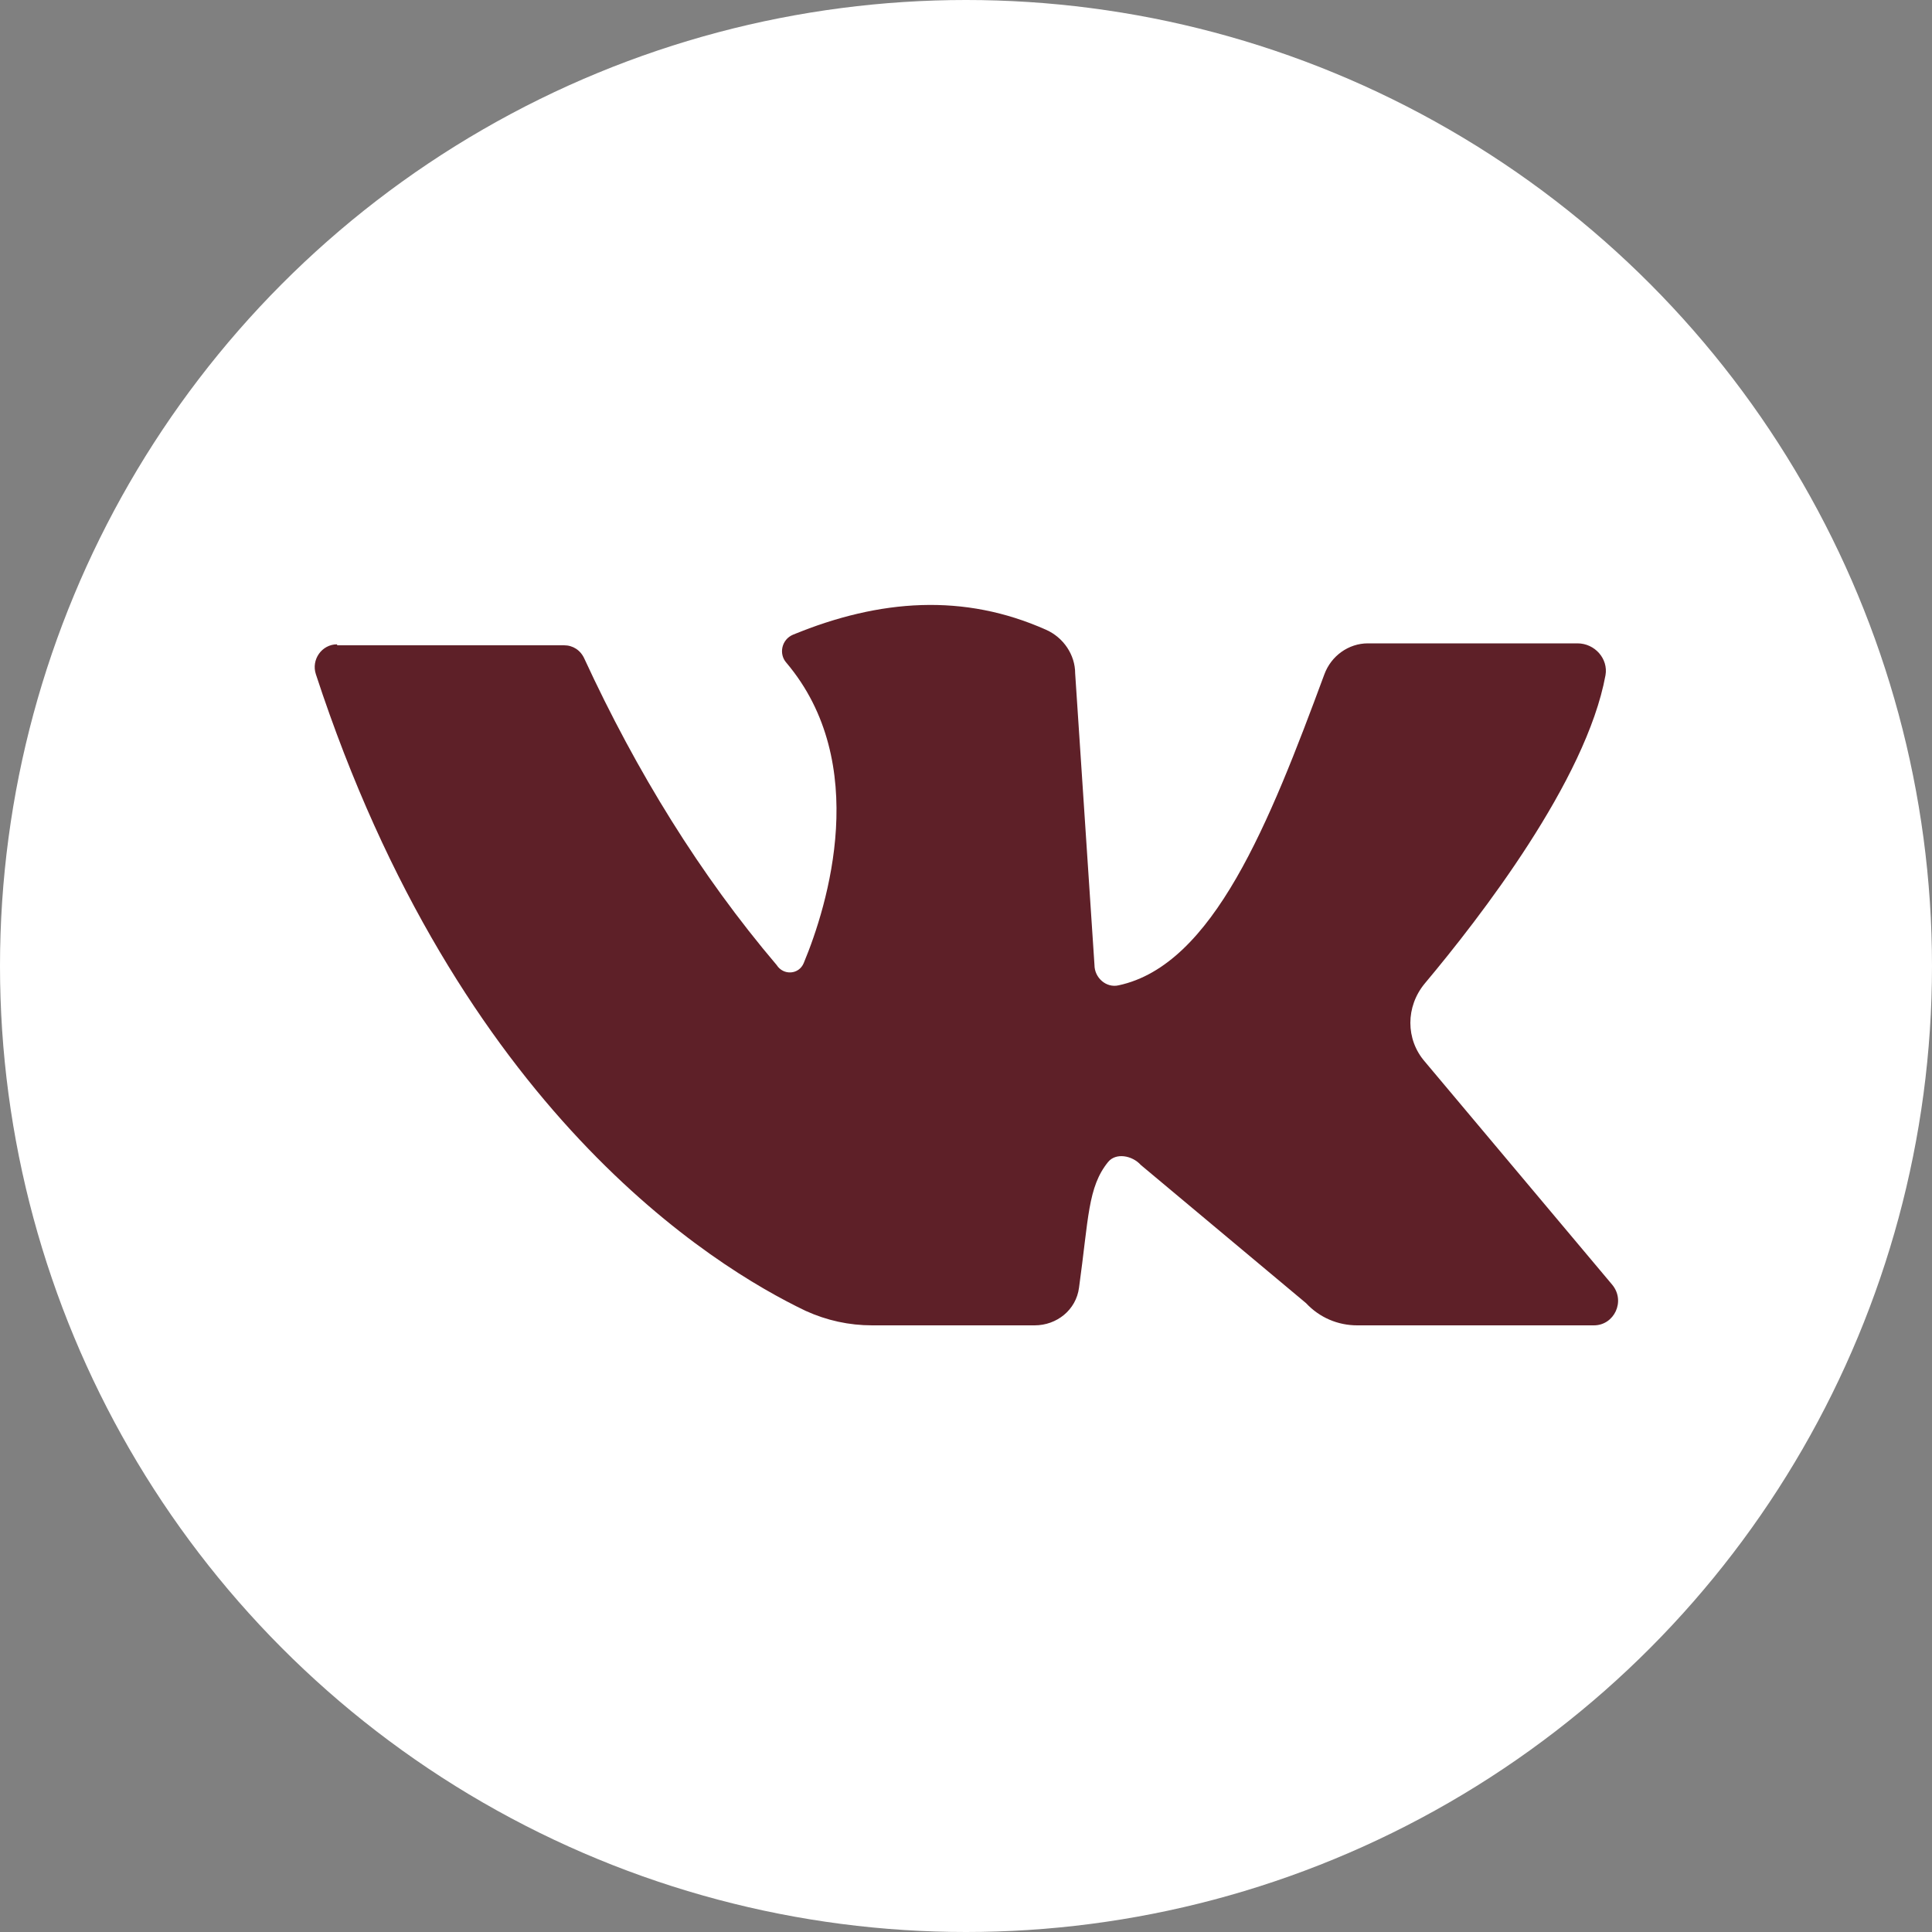 <?xml version="1.0" encoding="UTF-8"?> <svg xmlns="http://www.w3.org/2000/svg" id="uuid-06a53190-141b-42cf-93c0-623ff05f119d" data-name="Слой 1" viewBox="0 0 20 20"><rect x="0" y="0" width="20" height="20" fill="#808080" stroke="none"/><defs><style> .uuid-2a8a12d6-5db7-447d-b203-06126cf4ac5a { fill: #5e2028; } .uuid-a9558f0b-ddce-4a5c-b6f3-94183d1be1ca { fill: #ffffff; } </style></defs><circle class="uuid-a9558f0b-ddce-4a5c-b6f3-94183d1be1ca" cx="10" cy="10" r="10"></circle><path class="uuid-2a8a12d6-5db7-447d-b203-06126cf4ac5a" d="M3.49,6.68c.61,0,1.91,0,2.35,0,.09,0,.17,.05,.21,.14,.54,1.17,1.2,2.24,1.99,3.17,.07,.11,.23,.1,.28-.02,.25-.6,.7-2.07-.18-3.11-.08-.09-.05-.24,.07-.29,.9-.37,1.77-.43,2.62-.05,.18,.08,.3,.26,.3,.45l.2,3.02c0,.13,.12,.24,.25,.21,.98-.21,1.56-1.68,2.13-3.22,.07-.19,.25-.32,.45-.32h2.17c.18,0,.32,.16,.29,.33-.2,1.09-1.3,2.51-1.87,3.19-.2,.24-.2,.58,0,.81l1.94,2.31c.14,.17,.02,.42-.19,.42h-2.45c-.2,0-.39-.08-.53-.23l-1.71-1.43c-.09-.1-.26-.13-.34-.03-.21,.26-.2,.58-.3,1.3-.03,.23-.23,.39-.46,.39h-1.68c-.24,0-.47-.05-.69-.15-.96-.46-3.59-2.07-5.07-6.59-.05-.15,.06-.31,.22-.31Z"></path></svg> 